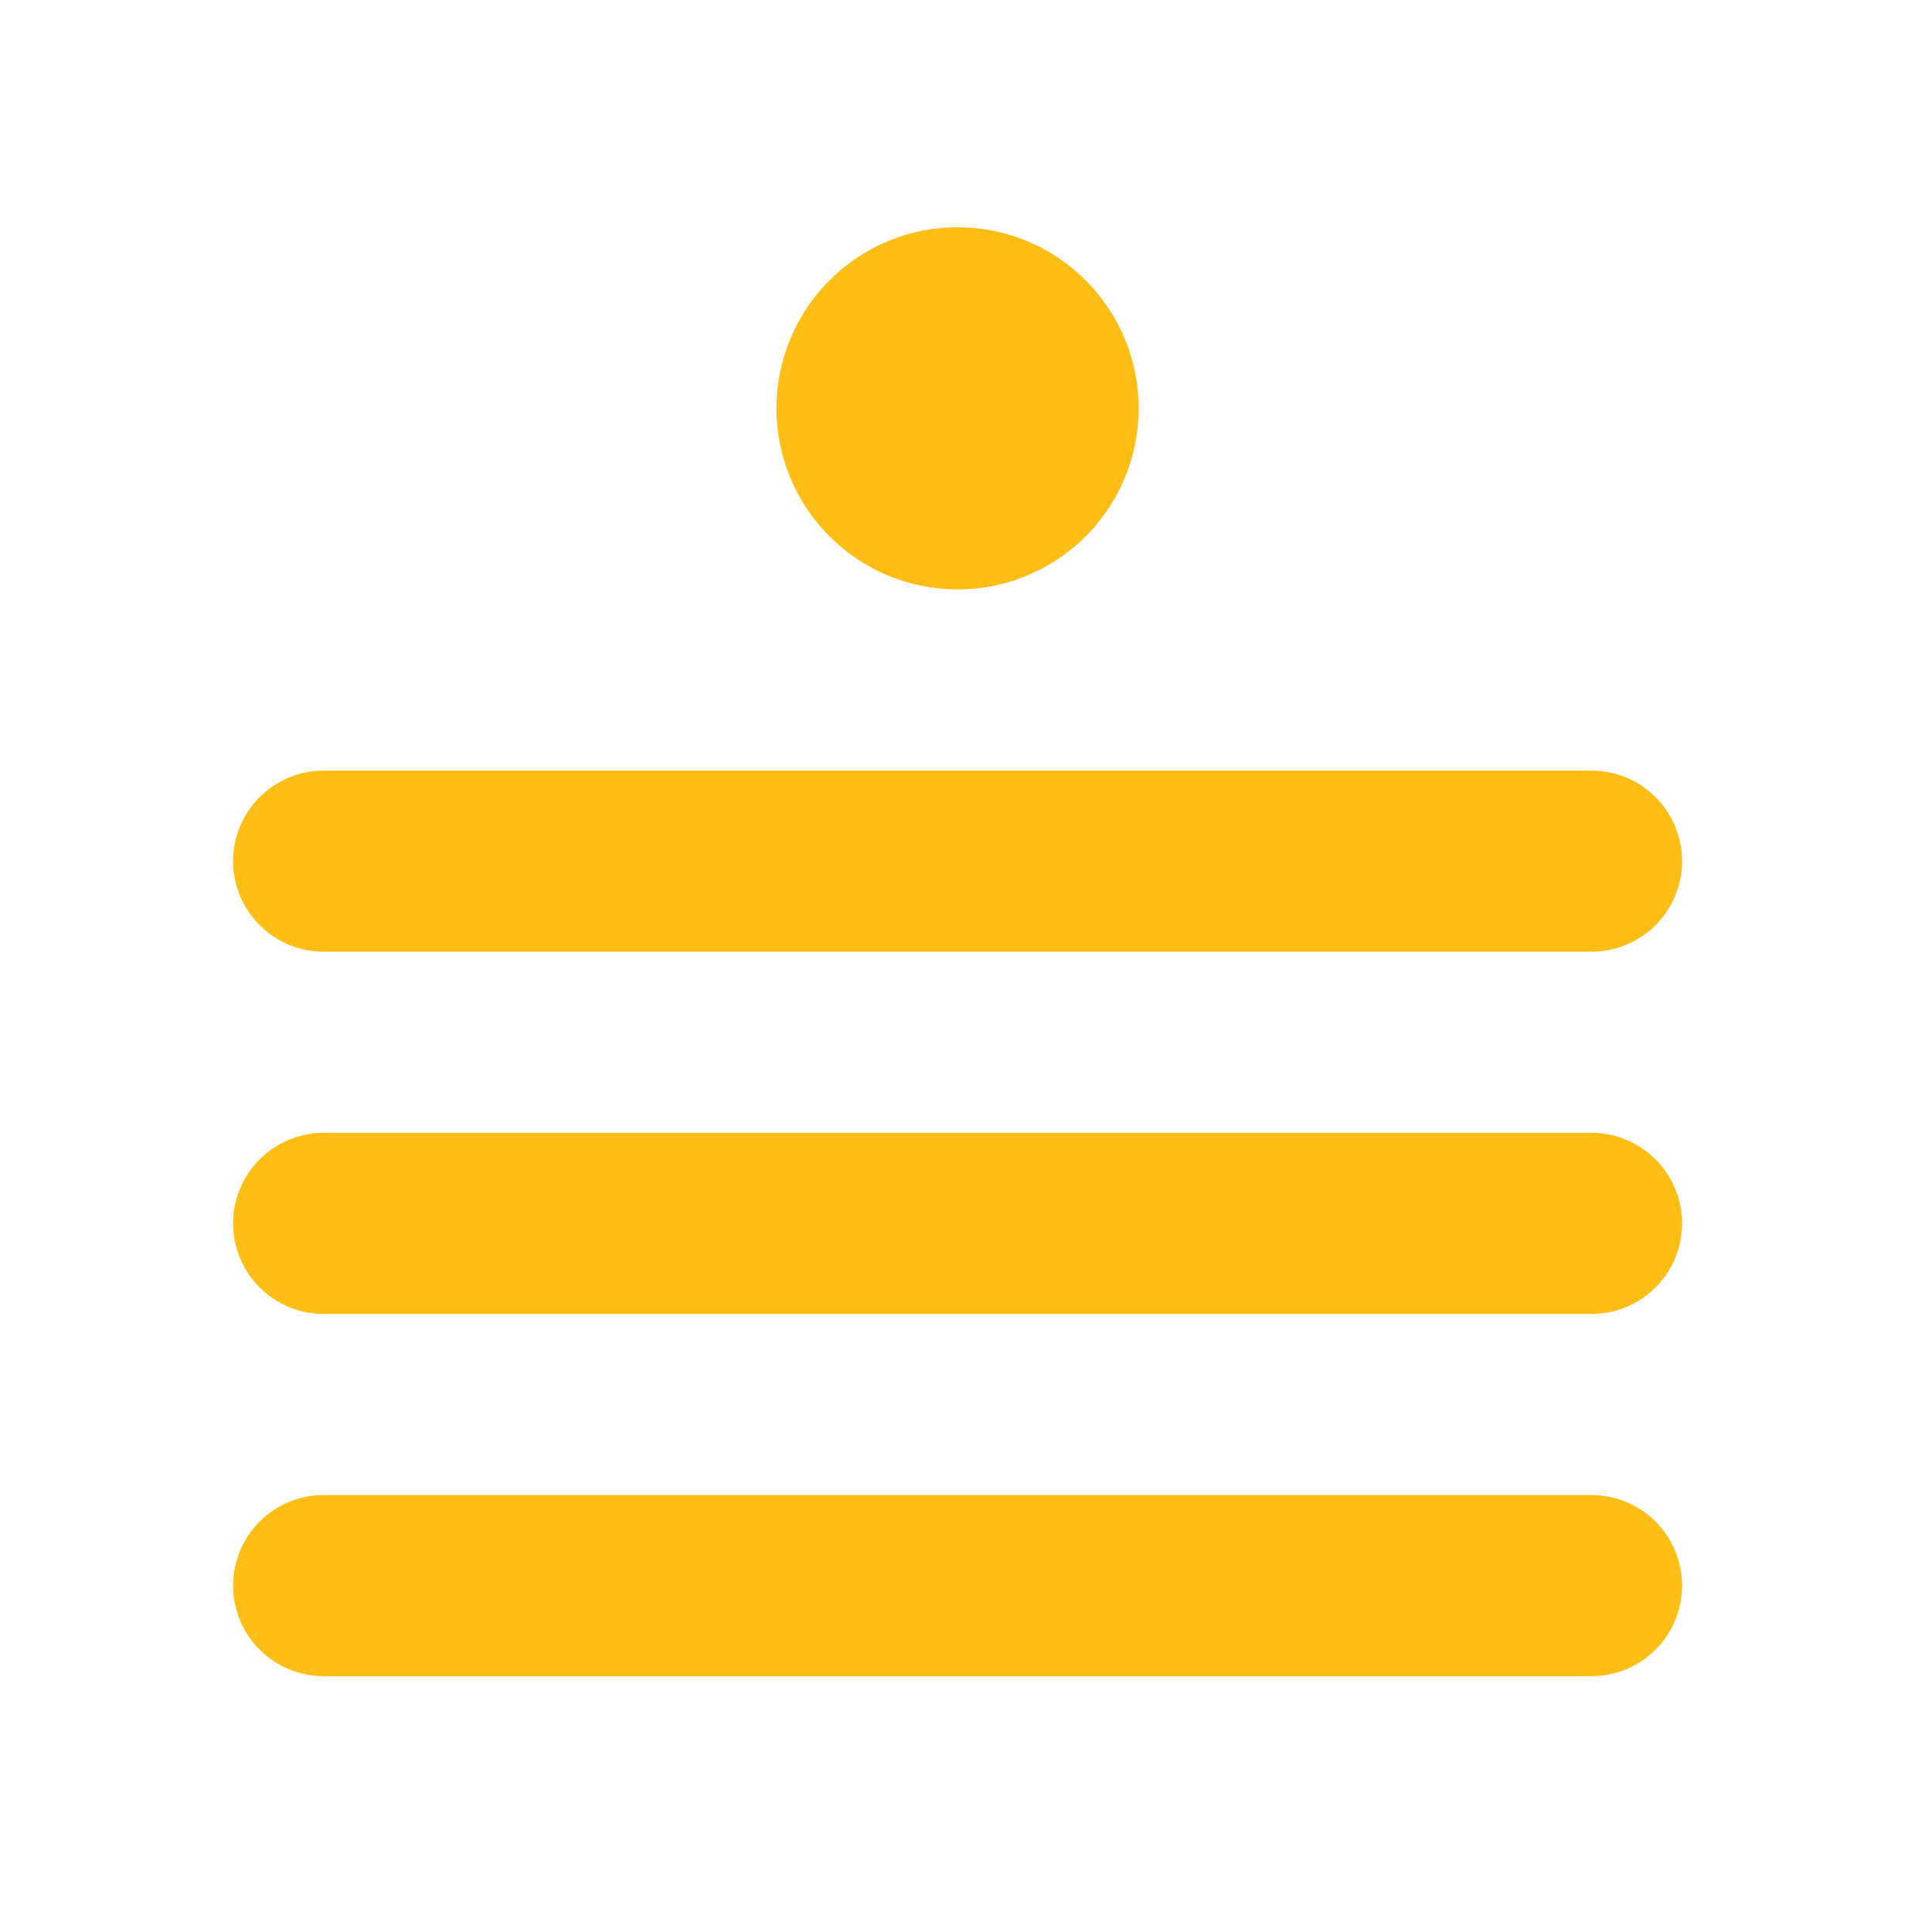 <svg width="43" height="43" viewBox="0 0 43 43" fill="none" xmlns="http://www.w3.org/2000/svg">
<path d="M21.313 13.119C22.382 13.119 23.407 12.695 24.163 11.939C24.919 11.183 25.344 10.157 25.344 9.088C25.344 8.019 24.919 6.994 24.163 6.238C23.407 5.482 22.382 5.057 21.313 5.057C20.244 5.057 19.218 5.482 18.463 6.238C17.707 6.994 17.282 8.019 17.282 9.088C17.282 10.157 17.707 11.183 18.463 11.939C19.218 12.695 20.244 13.119 21.313 13.119ZM7.204 17.151C6.669 17.151 6.157 17.363 5.779 17.741C5.401 18.119 5.188 18.631 5.188 19.166C5.188 19.701 5.401 20.213 5.779 20.591C6.157 20.969 6.669 21.182 7.204 21.182H35.422C35.956 21.182 36.469 20.969 36.847 20.591C37.225 20.213 37.438 19.701 37.438 19.166C37.438 18.631 37.225 18.119 36.847 17.741C36.469 17.363 35.956 17.151 35.422 17.151H7.204ZM5.188 27.228C5.188 26.694 5.401 26.181 5.779 25.803C6.157 25.425 6.669 25.213 7.204 25.213H35.422C35.956 25.213 36.469 25.425 36.847 25.803C37.225 26.181 37.438 26.694 37.438 27.228C37.438 27.763 37.225 28.276 36.847 28.654C36.469 29.032 35.956 29.244 35.422 29.244H7.204C6.669 29.244 6.157 29.032 5.779 28.654C5.401 28.276 5.188 27.763 5.188 27.228ZM7.204 33.275C6.669 33.275 6.157 33.487 5.779 33.865C5.401 34.243 5.188 34.756 5.188 35.291C5.188 35.825 5.401 36.338 5.779 36.716C6.157 37.094 6.669 37.306 7.204 37.306H35.422C35.956 37.306 36.469 37.094 36.847 36.716C37.225 36.338 37.438 35.825 37.438 35.291C37.438 34.756 37.225 34.243 36.847 33.865C36.469 33.487 35.956 33.275 35.422 33.275H7.204Z" fill="#FFBE15"/>
</svg>
